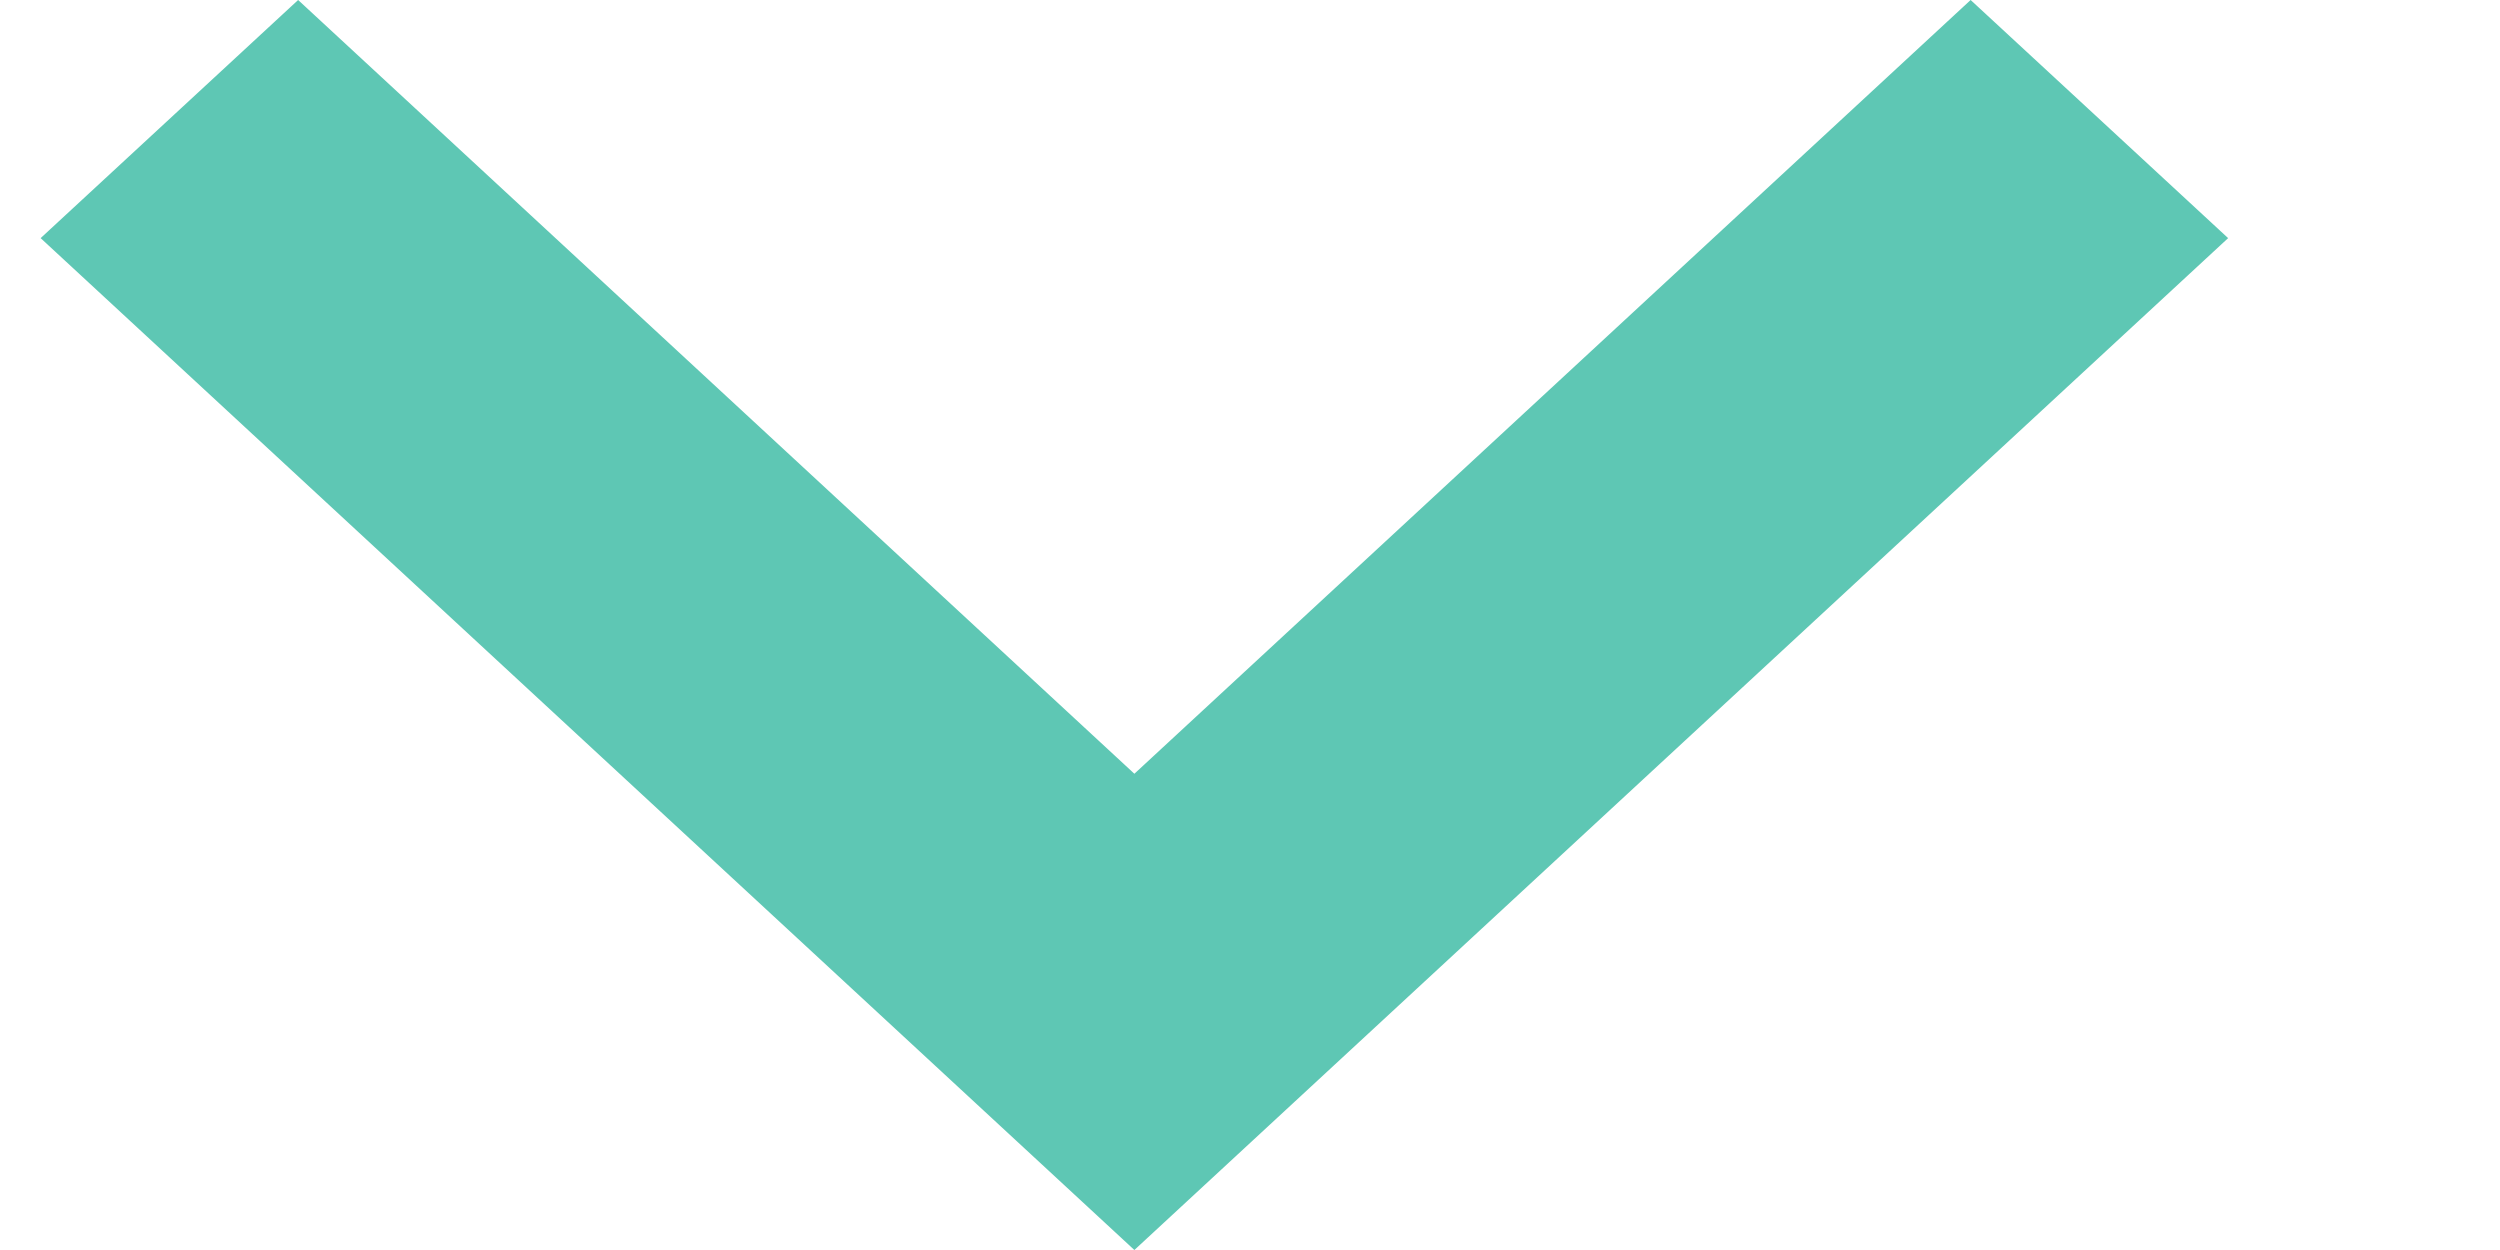<svg width="8" height="4" viewBox="0 0 8 4" fill="none" xmlns="http://www.w3.org/2000/svg">
<path d="M0.13 0.762L3.63 4L7.13 0.762L6.306 1.16762e-06L3.63 2.476L0.954 -2.70156e-07L0.13 0.762Z" fill="#5EC7B4"/>
</svg>

